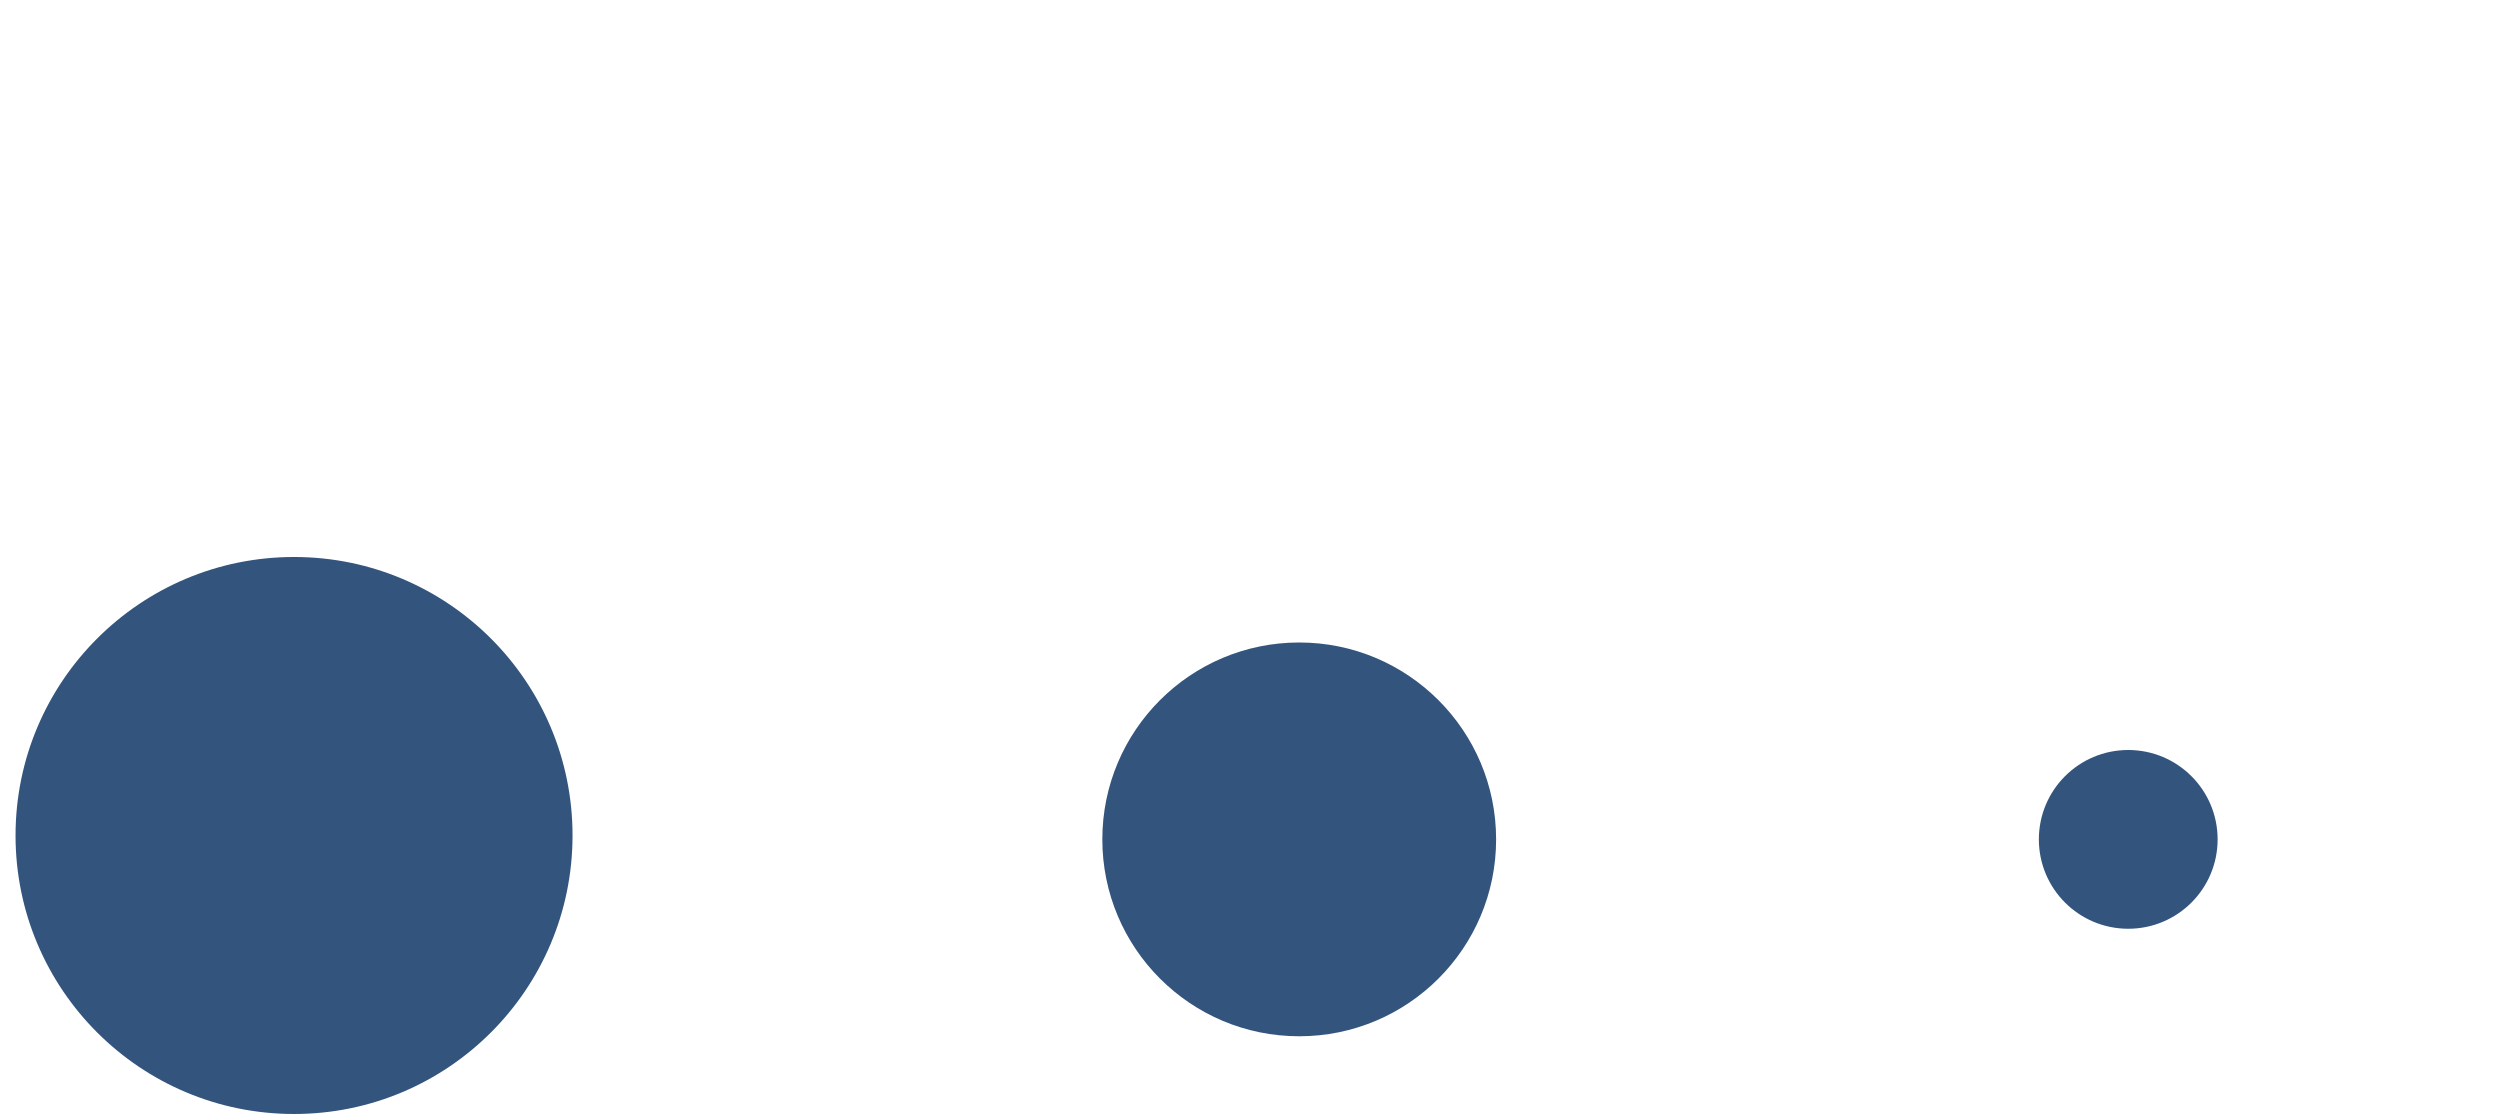 <?xml version="1.0" encoding="utf-8"?>
<!-- Generator: Adobe Illustrator 21.0.0, SVG Export Plug-In . SVG Version: 6.00 Build 0)  -->
<svg version="1.1" id="logo_copy_2_1_" xmlns="http://www.w3.org/2000/svg" xmlns:xlink="http://www.w3.org/1999/xlink" x="0px"
	 y="0px" viewBox="0 0 193 86" style="enable-background:new 0 0 193 86;" xml:space="preserve">
<style type="text/css">
	.st0{fill:#33547D;}
</style>
<g>
	<circle class="st0" cx="22.7" cy="64.5" r="21.5"/>
	<circle class="st0" cx="100.3" cy="64.8" r="15.2"/>
	<circle class="st0" cx="164.3" cy="64.8" r="6.9"/>
</g>
</svg>
